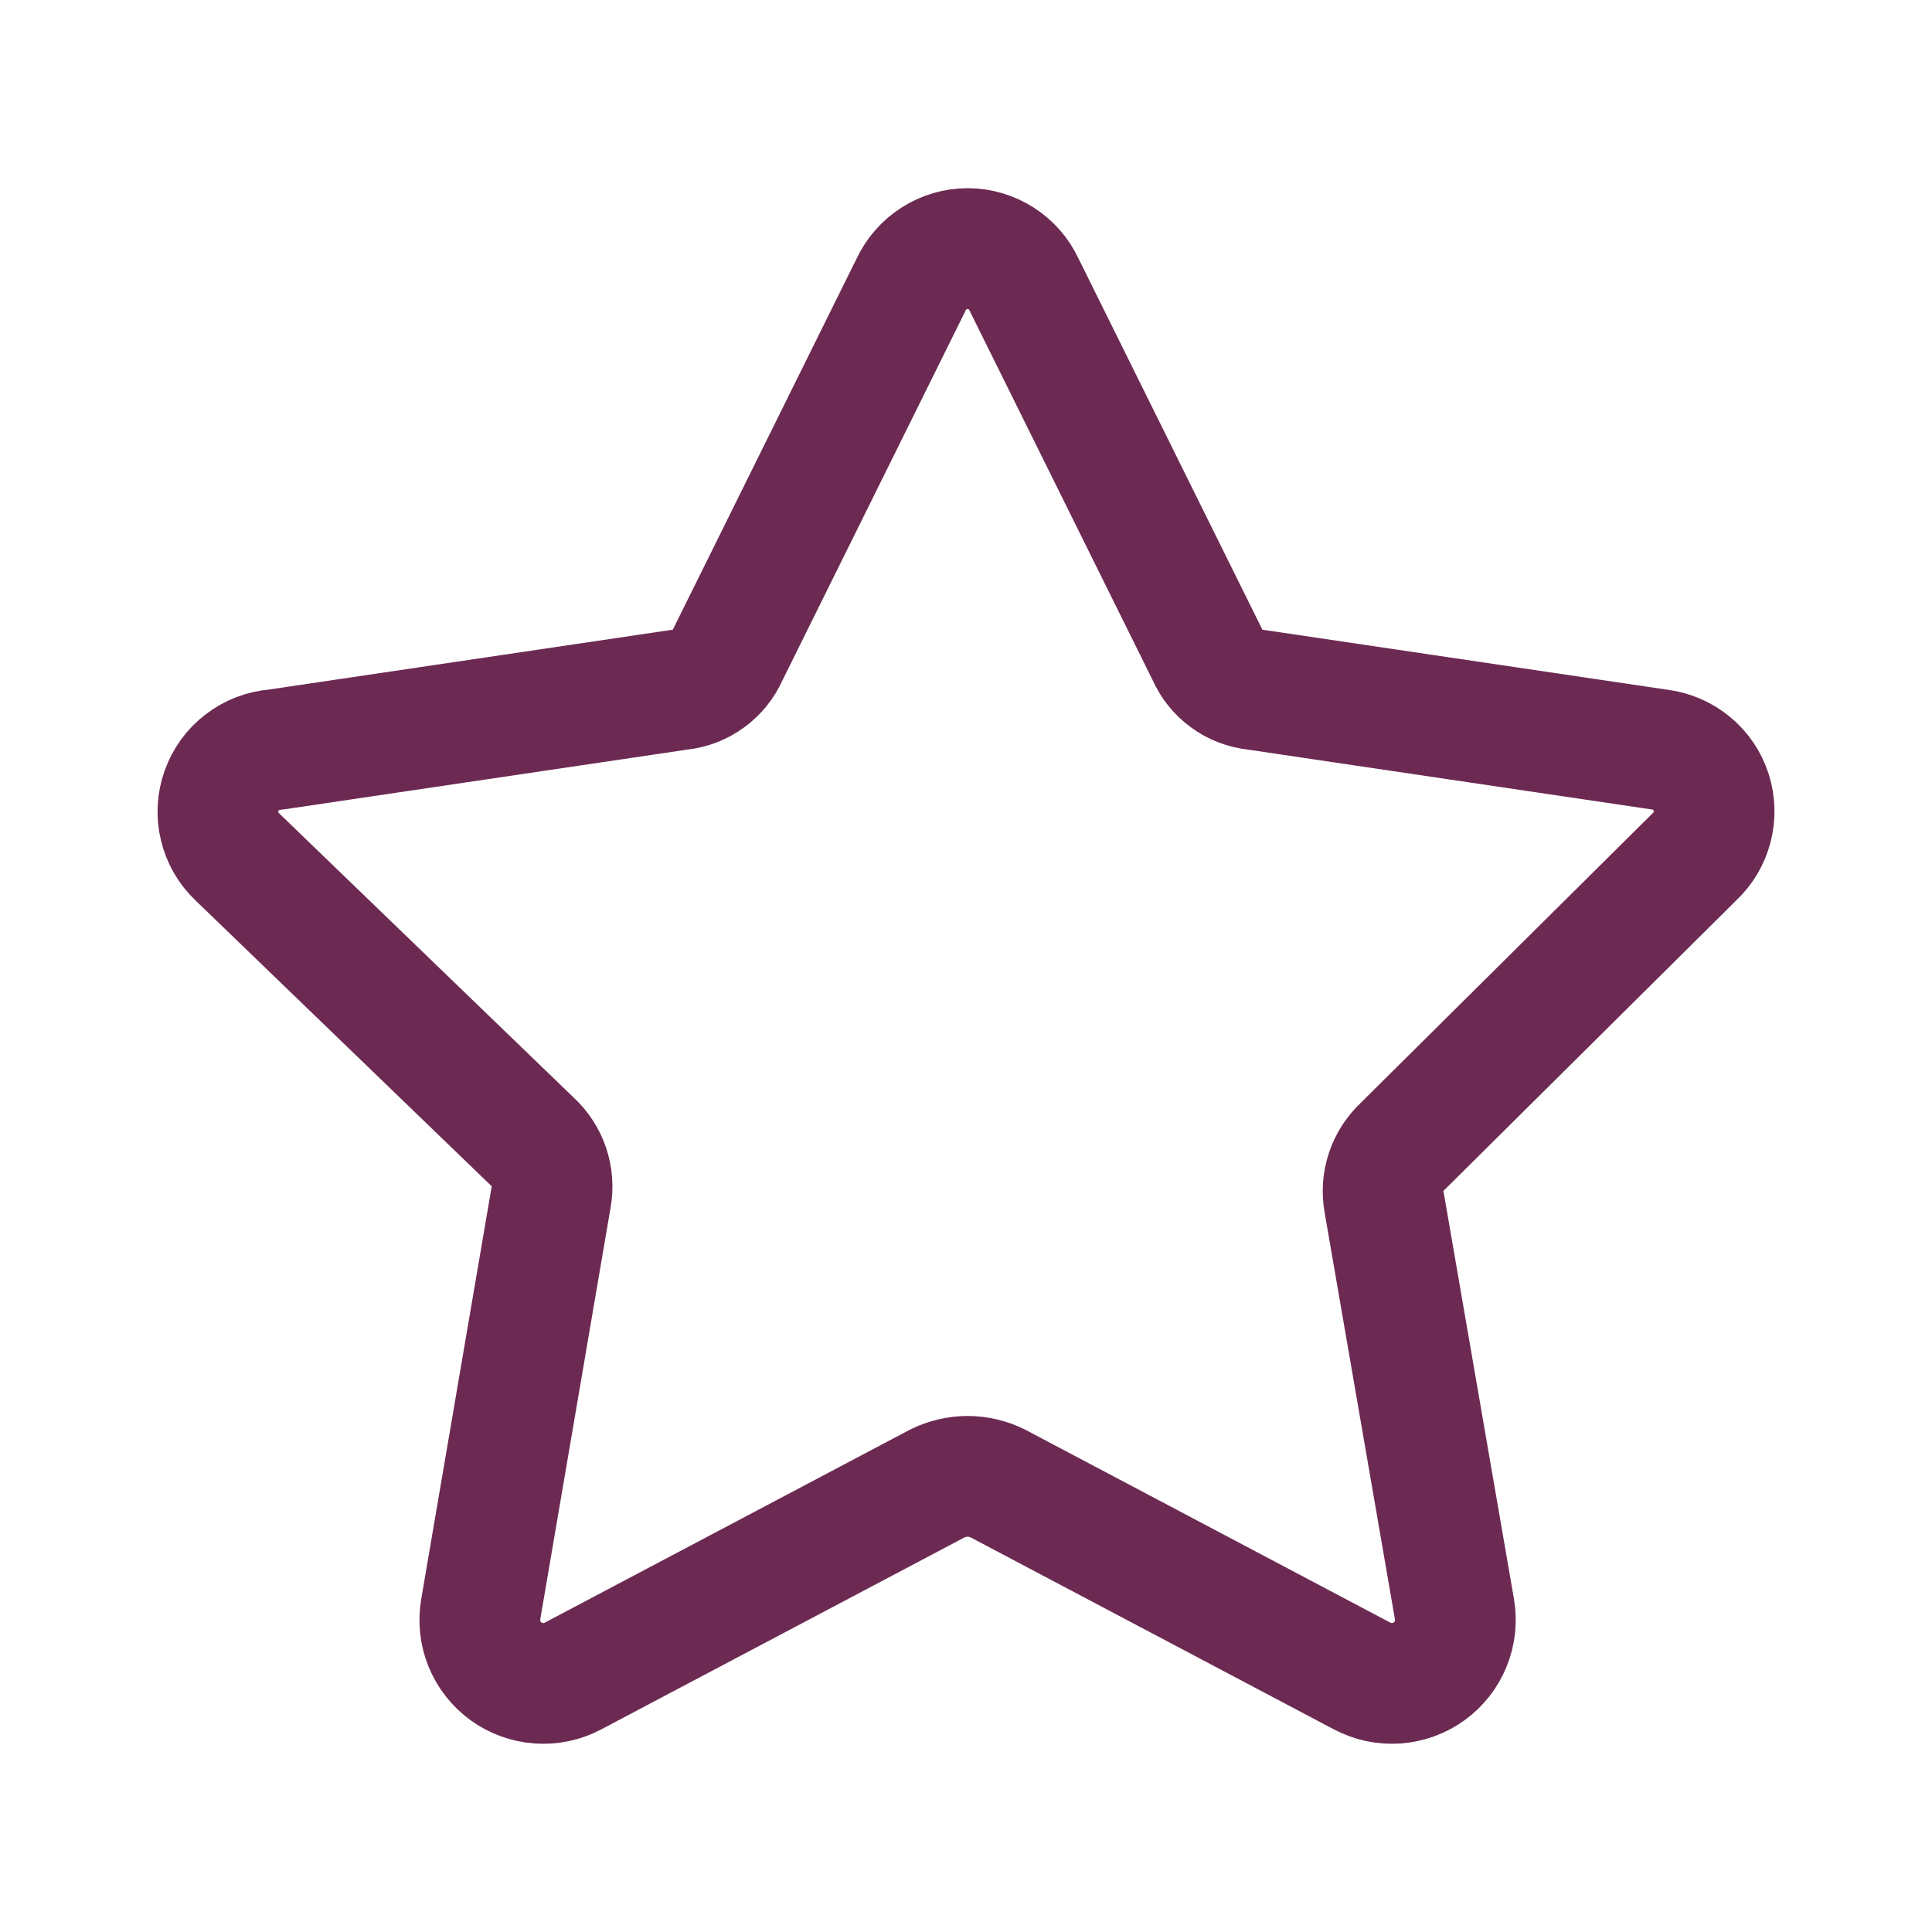 <?xml version="1.0" encoding="UTF-8"?>
<svg xmlns="http://www.w3.org/2000/svg" width="32" height="32" viewBox="0 0 32 32" fill="none">
  <g clip-path="url(#clip0_9024_62165)">
    <path d="M16.962 4.715L20.001 10.849C20.07 11.005 20.178 11.14 20.316 11.24C20.453 11.341 20.615 11.404 20.784 11.422L27.491 12.416C27.685 12.441 27.868 12.521 28.019 12.646C28.17 12.771 28.282 12.936 28.342 13.123C28.402 13.309 28.407 13.509 28.358 13.698C28.309 13.888 28.207 14.059 28.064 14.193L23.23 18.989C23.107 19.105 23.014 19.249 22.961 19.409C22.907 19.569 22.895 19.74 22.924 19.906L24.09 26.651C24.124 26.845 24.102 27.045 24.028 27.227C23.954 27.409 23.831 27.567 23.671 27.683C23.512 27.798 23.324 27.866 23.127 27.88C22.931 27.894 22.735 27.852 22.561 27.76L16.523 24.569C16.368 24.493 16.198 24.453 16.026 24.453C15.854 24.453 15.684 24.493 15.529 24.569L9.491 27.76C9.318 27.852 9.121 27.894 8.925 27.88C8.729 27.866 8.54 27.798 8.381 27.683C8.222 27.567 8.098 27.409 8.024 27.227C7.95 27.045 7.929 26.845 7.963 26.651L9.128 19.83C9.158 19.664 9.145 19.493 9.092 19.332C9.038 19.172 8.946 19.028 8.822 18.913L3.931 14.193C3.786 14.056 3.684 13.879 3.638 13.685C3.591 13.491 3.602 13.288 3.669 13.1C3.736 12.912 3.855 12.747 4.014 12.626C4.172 12.504 4.362 12.431 4.561 12.416L11.268 11.422C11.438 11.404 11.599 11.341 11.736 11.24C11.874 11.14 11.983 11.005 12.052 10.849L15.09 4.715C15.173 4.537 15.305 4.386 15.471 4.28C15.637 4.174 15.829 4.117 16.026 4.117C16.223 4.117 16.416 4.174 16.582 4.28C16.748 4.386 16.88 4.537 16.962 4.715Z" stroke="#6C2A53" stroke-width="2" stroke-linecap="round" stroke-linejoin="round"></path>
  </g>
  <defs>
    <clipPath id="clip0_9024_62165">
      <rect width="32" height="32" fill="white"></rect>
    </clipPath>
  </defs>
</svg>
